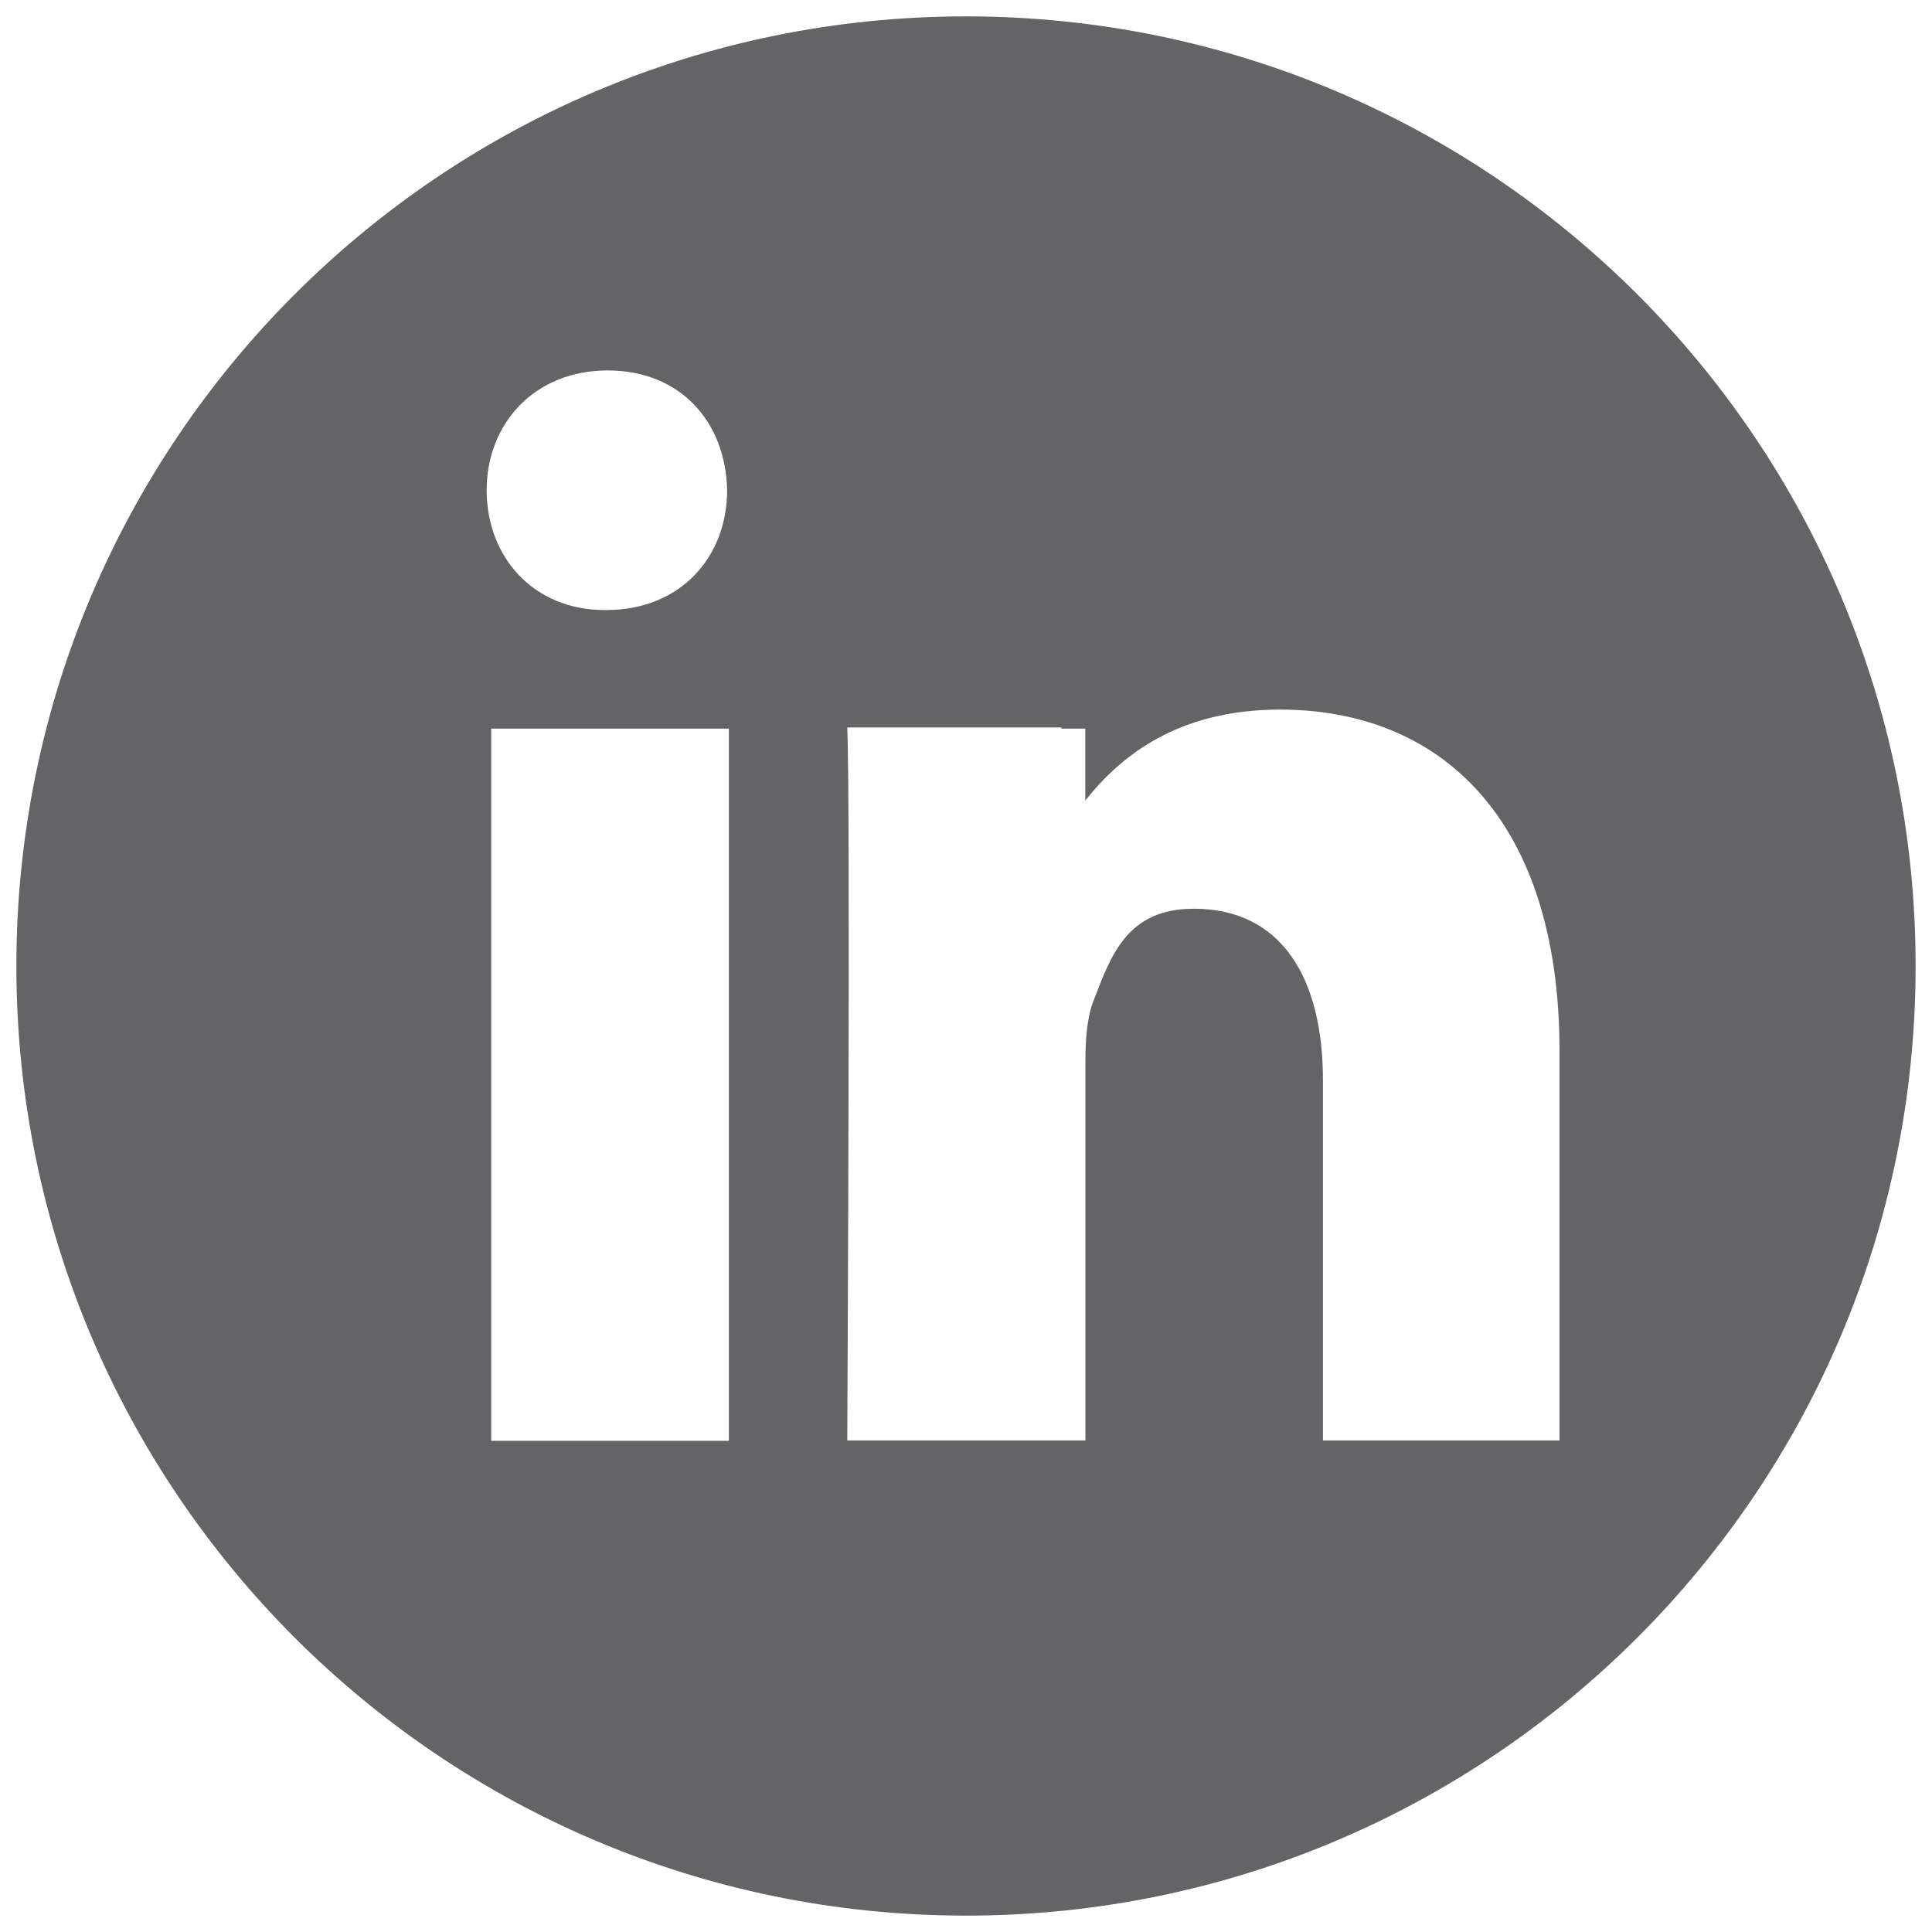 <?xml version="1.0" encoding="UTF-8"?>
<svg xmlns="http://www.w3.org/2000/svg" id="Layer_1" version="1.1" viewBox="0 0 500 500">
  <defs>
    <style>
      .st0 {
        fill: #636466;
      }
    </style>
  </defs>
  <path class="st0" d="M250,4.24C114.27,4.24,4.24,114.27,4.24,250s110.03,245.76,245.76,245.76,245.76-110.03,245.76-245.76S385.73,4.24,250,4.24ZM157.25,95.87c18.93,0,30.57,13.39,30.93,30.99,0,17.23-11.99,31.02-31.29,31.02h-.37c-18.54,0-30.57-13.79-30.57-31.02s12.38-30.99,31.3-30.99h0ZM188.63,372.88h-61.51v-184.32h61.51v184.32ZM403.6,372.79h-61.22v-93.2c0-26.41-10.67-44.41-33.41-44.41-17.37,0-21.45,12.15-25.99,23.87-1.66,4.21-2.08,10.05-2.08,15.92v97.82h-61.63s.85-166.09,0-184.53h55.39v.3h6.21v18.63c9.18-11.6,24.01-23.55,50.4-23.55,41.35,0,72.33,28.08,72.33,88.39v100.76h0Z"></path>
</svg>
